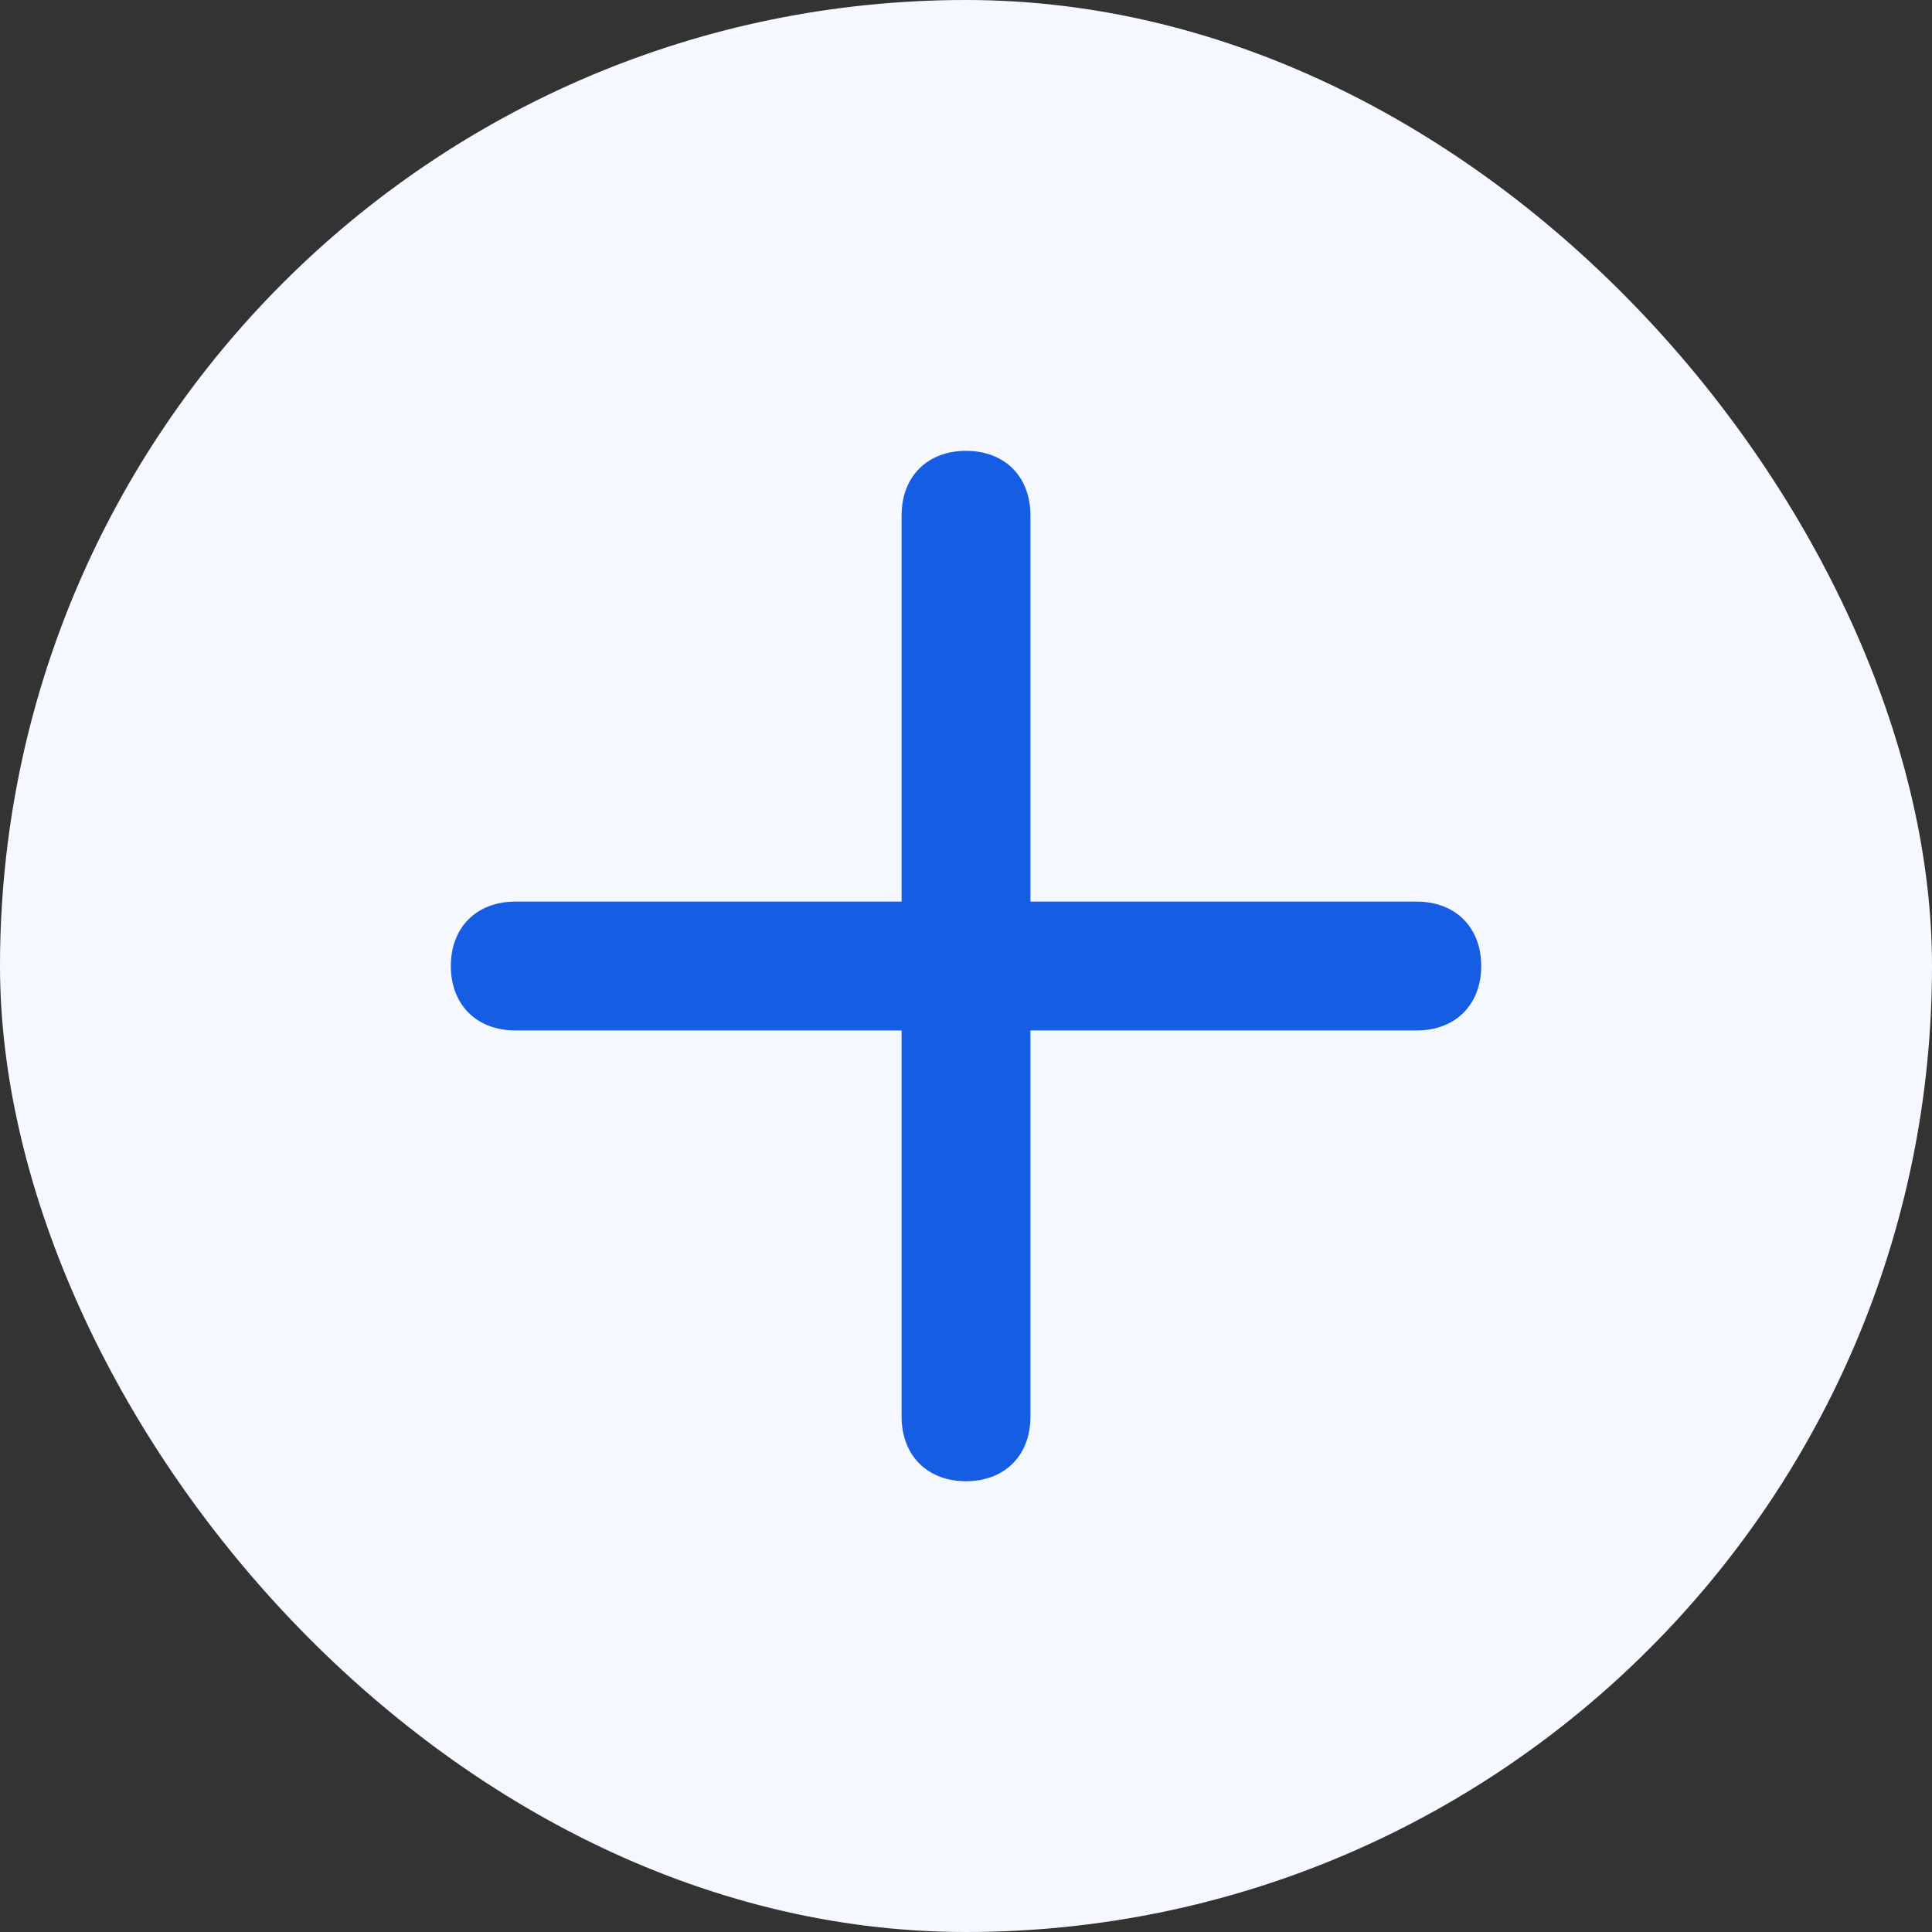 <?xml version="1.0" encoding="UTF-8"?> <svg xmlns="http://www.w3.org/2000/svg" width="40" height="40" viewBox="0 0 40 40" fill="none"><rect x="0" y="0" width="40" height="40" fill="#333333" stroke="none"/><rect width="40" height="40" rx="20" fill="#F5F9FF"></rect><g clip-path="url(#clip0_72_1092)"><path d="M10.667 21.334H18.667V29.334C18.667 30.134 19.2 30.667 20 30.667C20.8 30.667 21.334 30.134 21.334 29.334V21.334H29.334C30.134 21.334 30.667 20.8 30.667 20C30.667 19.2 30.134 18.667 29.334 18.667H21.334V10.667C21.334 9.867 20.8 9.334 20 9.334C19.2 9.334 18.667 9.867 18.667 10.667V18.667H10.667C9.867 18.667 9.334 19.2 9.334 20C9.334 20.8 9.867 21.334 10.667 21.334Z" fill="#155DE3"></path></g><defs><clipPath id="clip0_72_1092"><rect width="26" height="26" fill="white" transform="translate(7 7)"></rect></clipPath></defs></svg> 